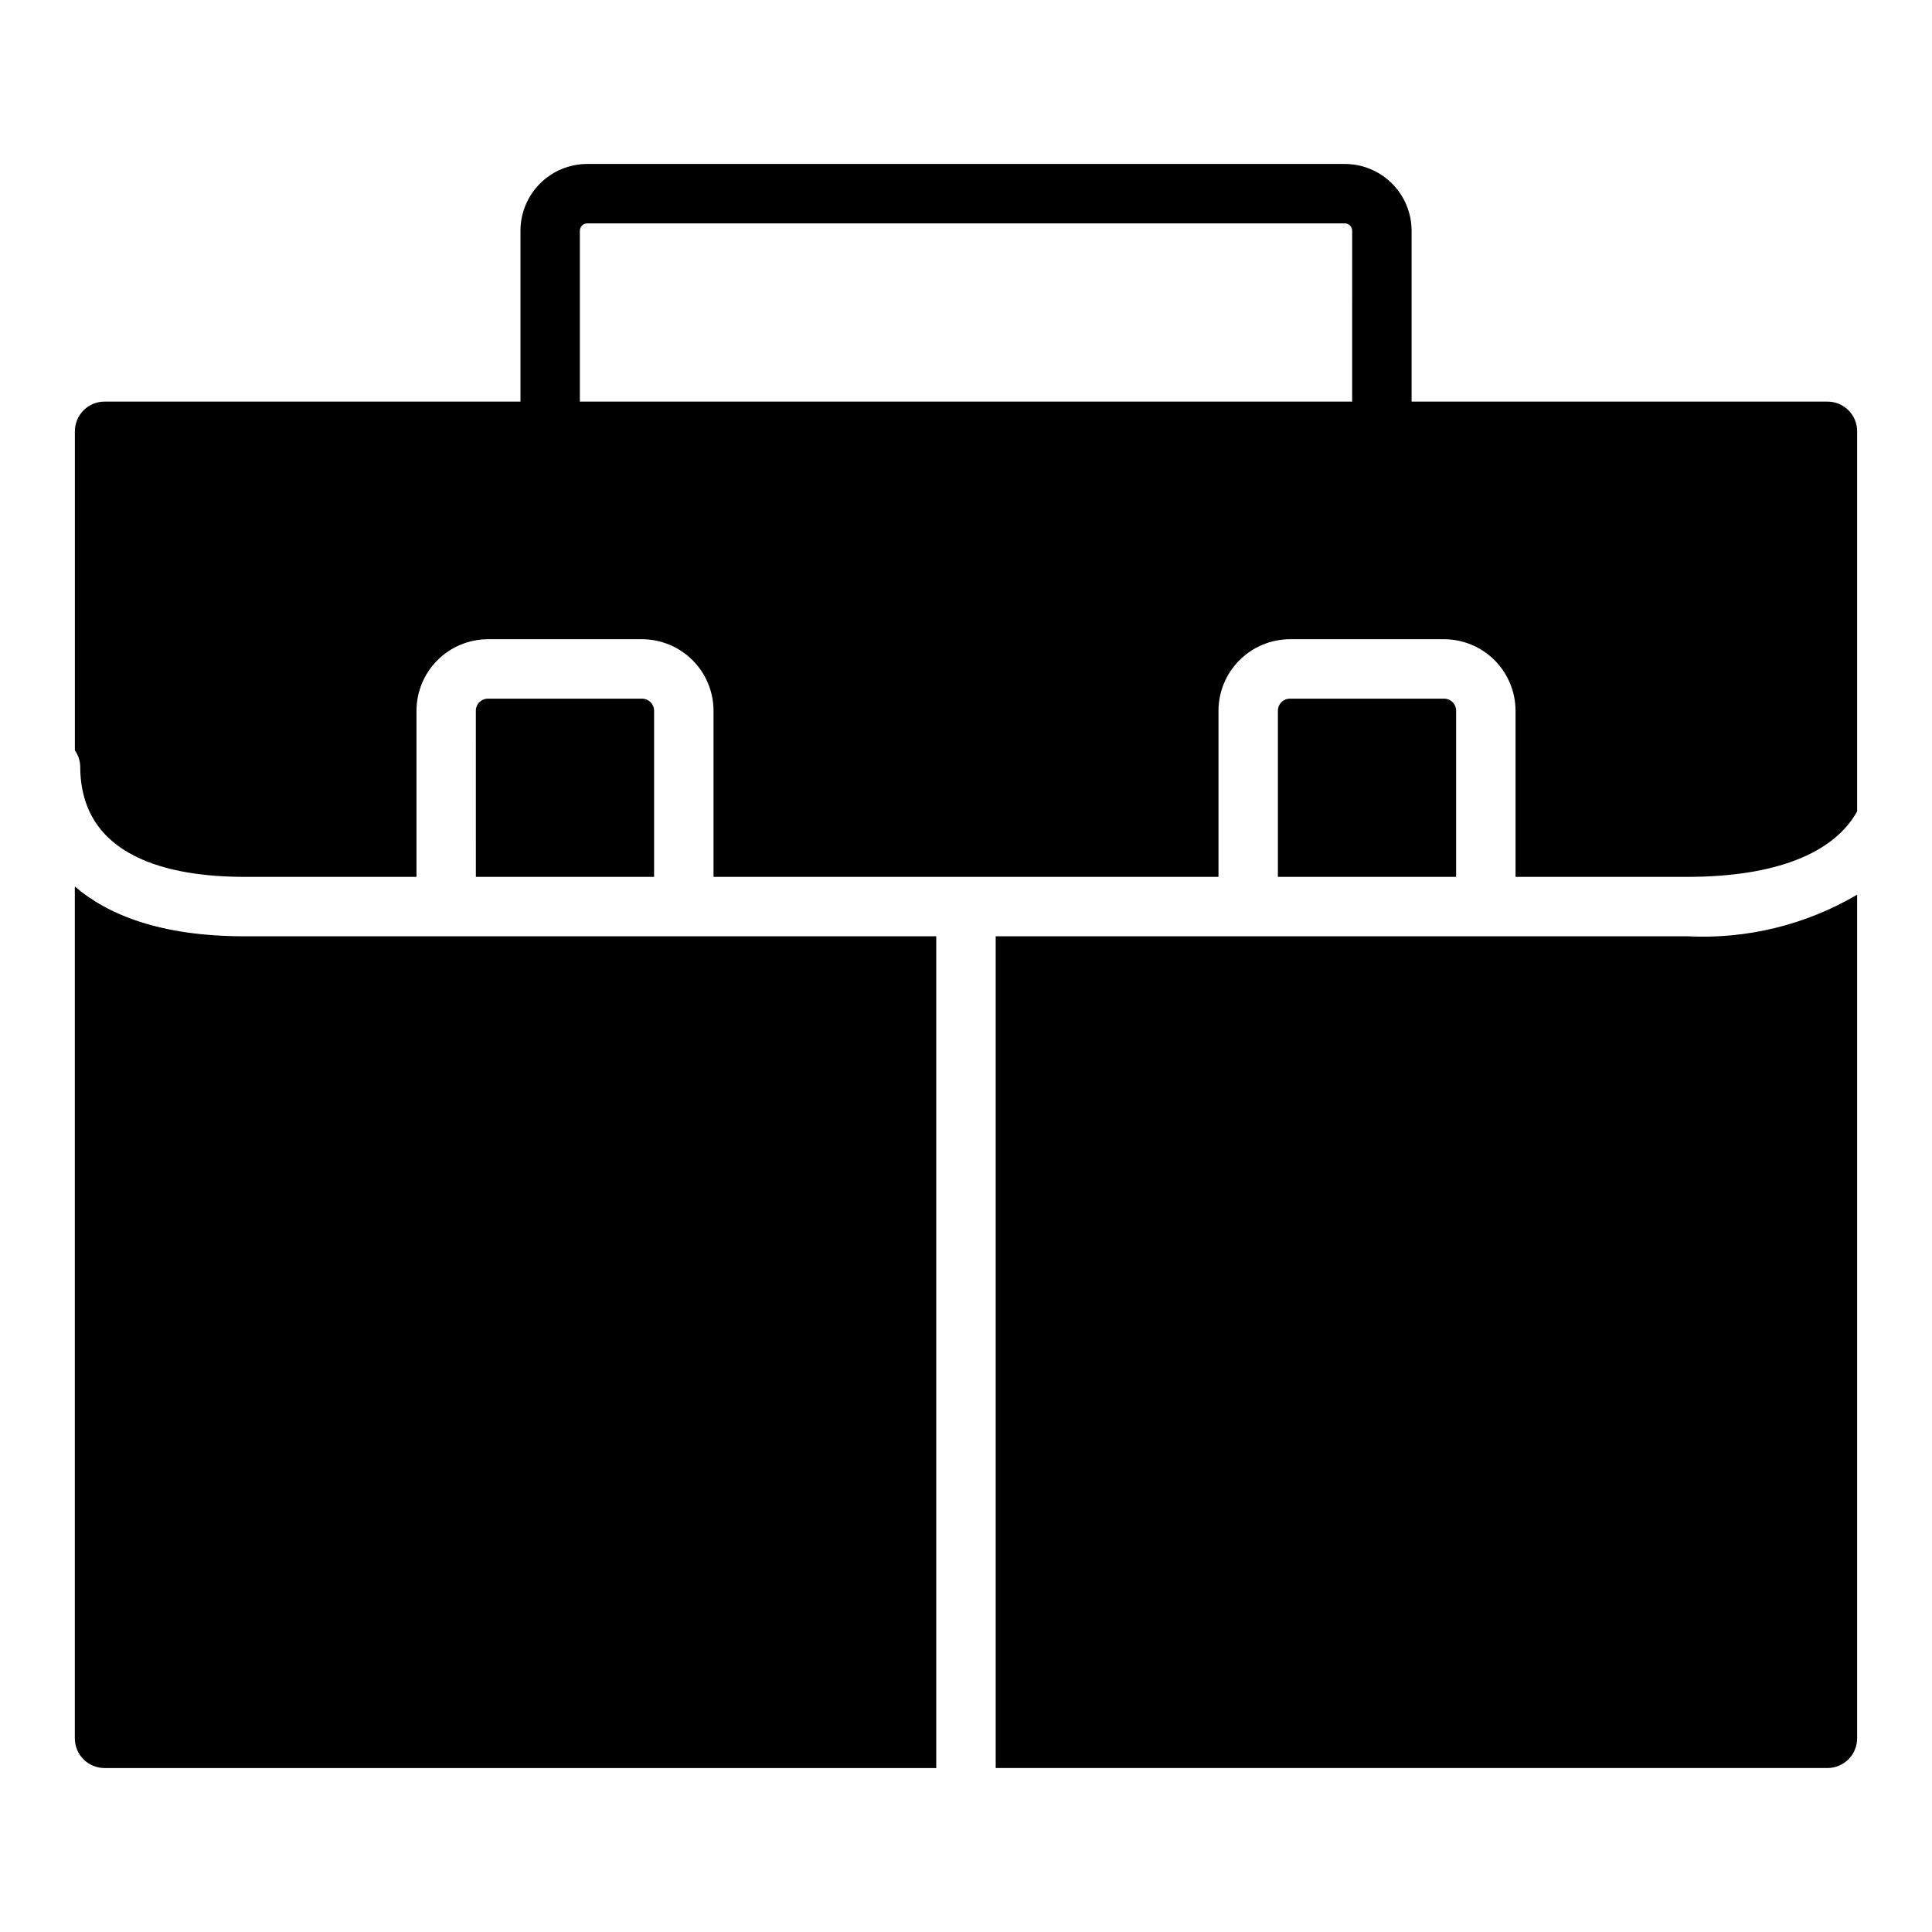 <?xml version="1.0" encoding="UTF-8"?>
<!-- The Best Svg Icon site in the world: iconSvg.co, Visit us! https://iconsvg.co -->
<svg fill="#000000" width="800px" height="800px" version="1.1" viewBox="144 144 512 512" xmlns="http://www.w3.org/2000/svg">
 <path d="m317.34 332.38v44.004h-47.23l-0.004-44.004c-0.008-0.859 0.328-1.684 0.938-2.293 0.605-0.605 1.434-0.945 2.289-0.938h40.777c0.859-0.008 1.688 0.332 2.293 0.938 0.605 0.609 0.945 1.434 0.938 2.293zm-153.51 46.547v225.75c0 2.086 0.832 4.09 2.309 5.566 1.477 1.477 3.477 2.305 5.566 2.305h220.41v-220.42h-183.26c-22.406 0-36.309-5.731-45.031-13.199zm244.04 13.199v220.42h220.42c2.086 0 4.09-0.828 5.566-2.305 1.473-1.477 2.305-3.481 2.305-5.566v-223.57c-13.609 7.996-29.266 11.828-45.027 11.02zm118.79-62.977h-40.777c-0.859-0.008-1.684 0.332-2.293 0.938-0.605 0.609-0.945 1.434-0.934 2.293v44.004h47.23v-44.004c0.008-0.859-0.328-1.684-0.938-2.293-0.605-0.605-1.43-0.945-2.289-0.938zm109.5-70.848v100.71c-6.164 11.172-21.773 17.367-45.027 17.367h-45.5v-44.004c-0.004-5.031-2.004-9.855-5.562-13.414-3.555-3.559-8.379-5.555-13.41-5.559h-40.777c-5.031 0.004-9.855 2-13.414 5.559-3.555 3.559-5.555 8.383-5.559 13.414v44.004h-133.82v-44.004c0-5.031-2-9.855-5.559-13.414s-8.383-5.555-13.414-5.559h-40.777c-5.027 0.004-9.852 2-13.41 5.559-3.559 3.559-5.559 8.383-5.559 13.414v44.004h-45.5c-19.918 0-43.609-5.117-43.609-29.285h-0.004c-0.039-1.52-0.535-2.996-1.418-4.234v-84.562c0-4.348 3.527-7.871 7.875-7.871h110.21v-45.281c0.004-4.691 1.871-9.188 5.188-12.508 3.316-3.316 7.816-5.184 12.508-5.188h200.74c4.695-0.004 9.203 1.859 12.527 5.176 3.324 3.32 5.195 7.824 5.199 12.52v45.281h110.21c2.086 0 4.09 0.828 5.566 2.305 1.473 1.477 2.305 3.481 2.305 5.566zm-133.82-53.152c0-1.078-0.875-1.949-1.953-1.949h-200.74c-0.523-0.008-1.027 0.191-1.398 0.559-0.375 0.367-0.582 0.867-0.582 1.391v45.281h204.67z"/>
</svg>